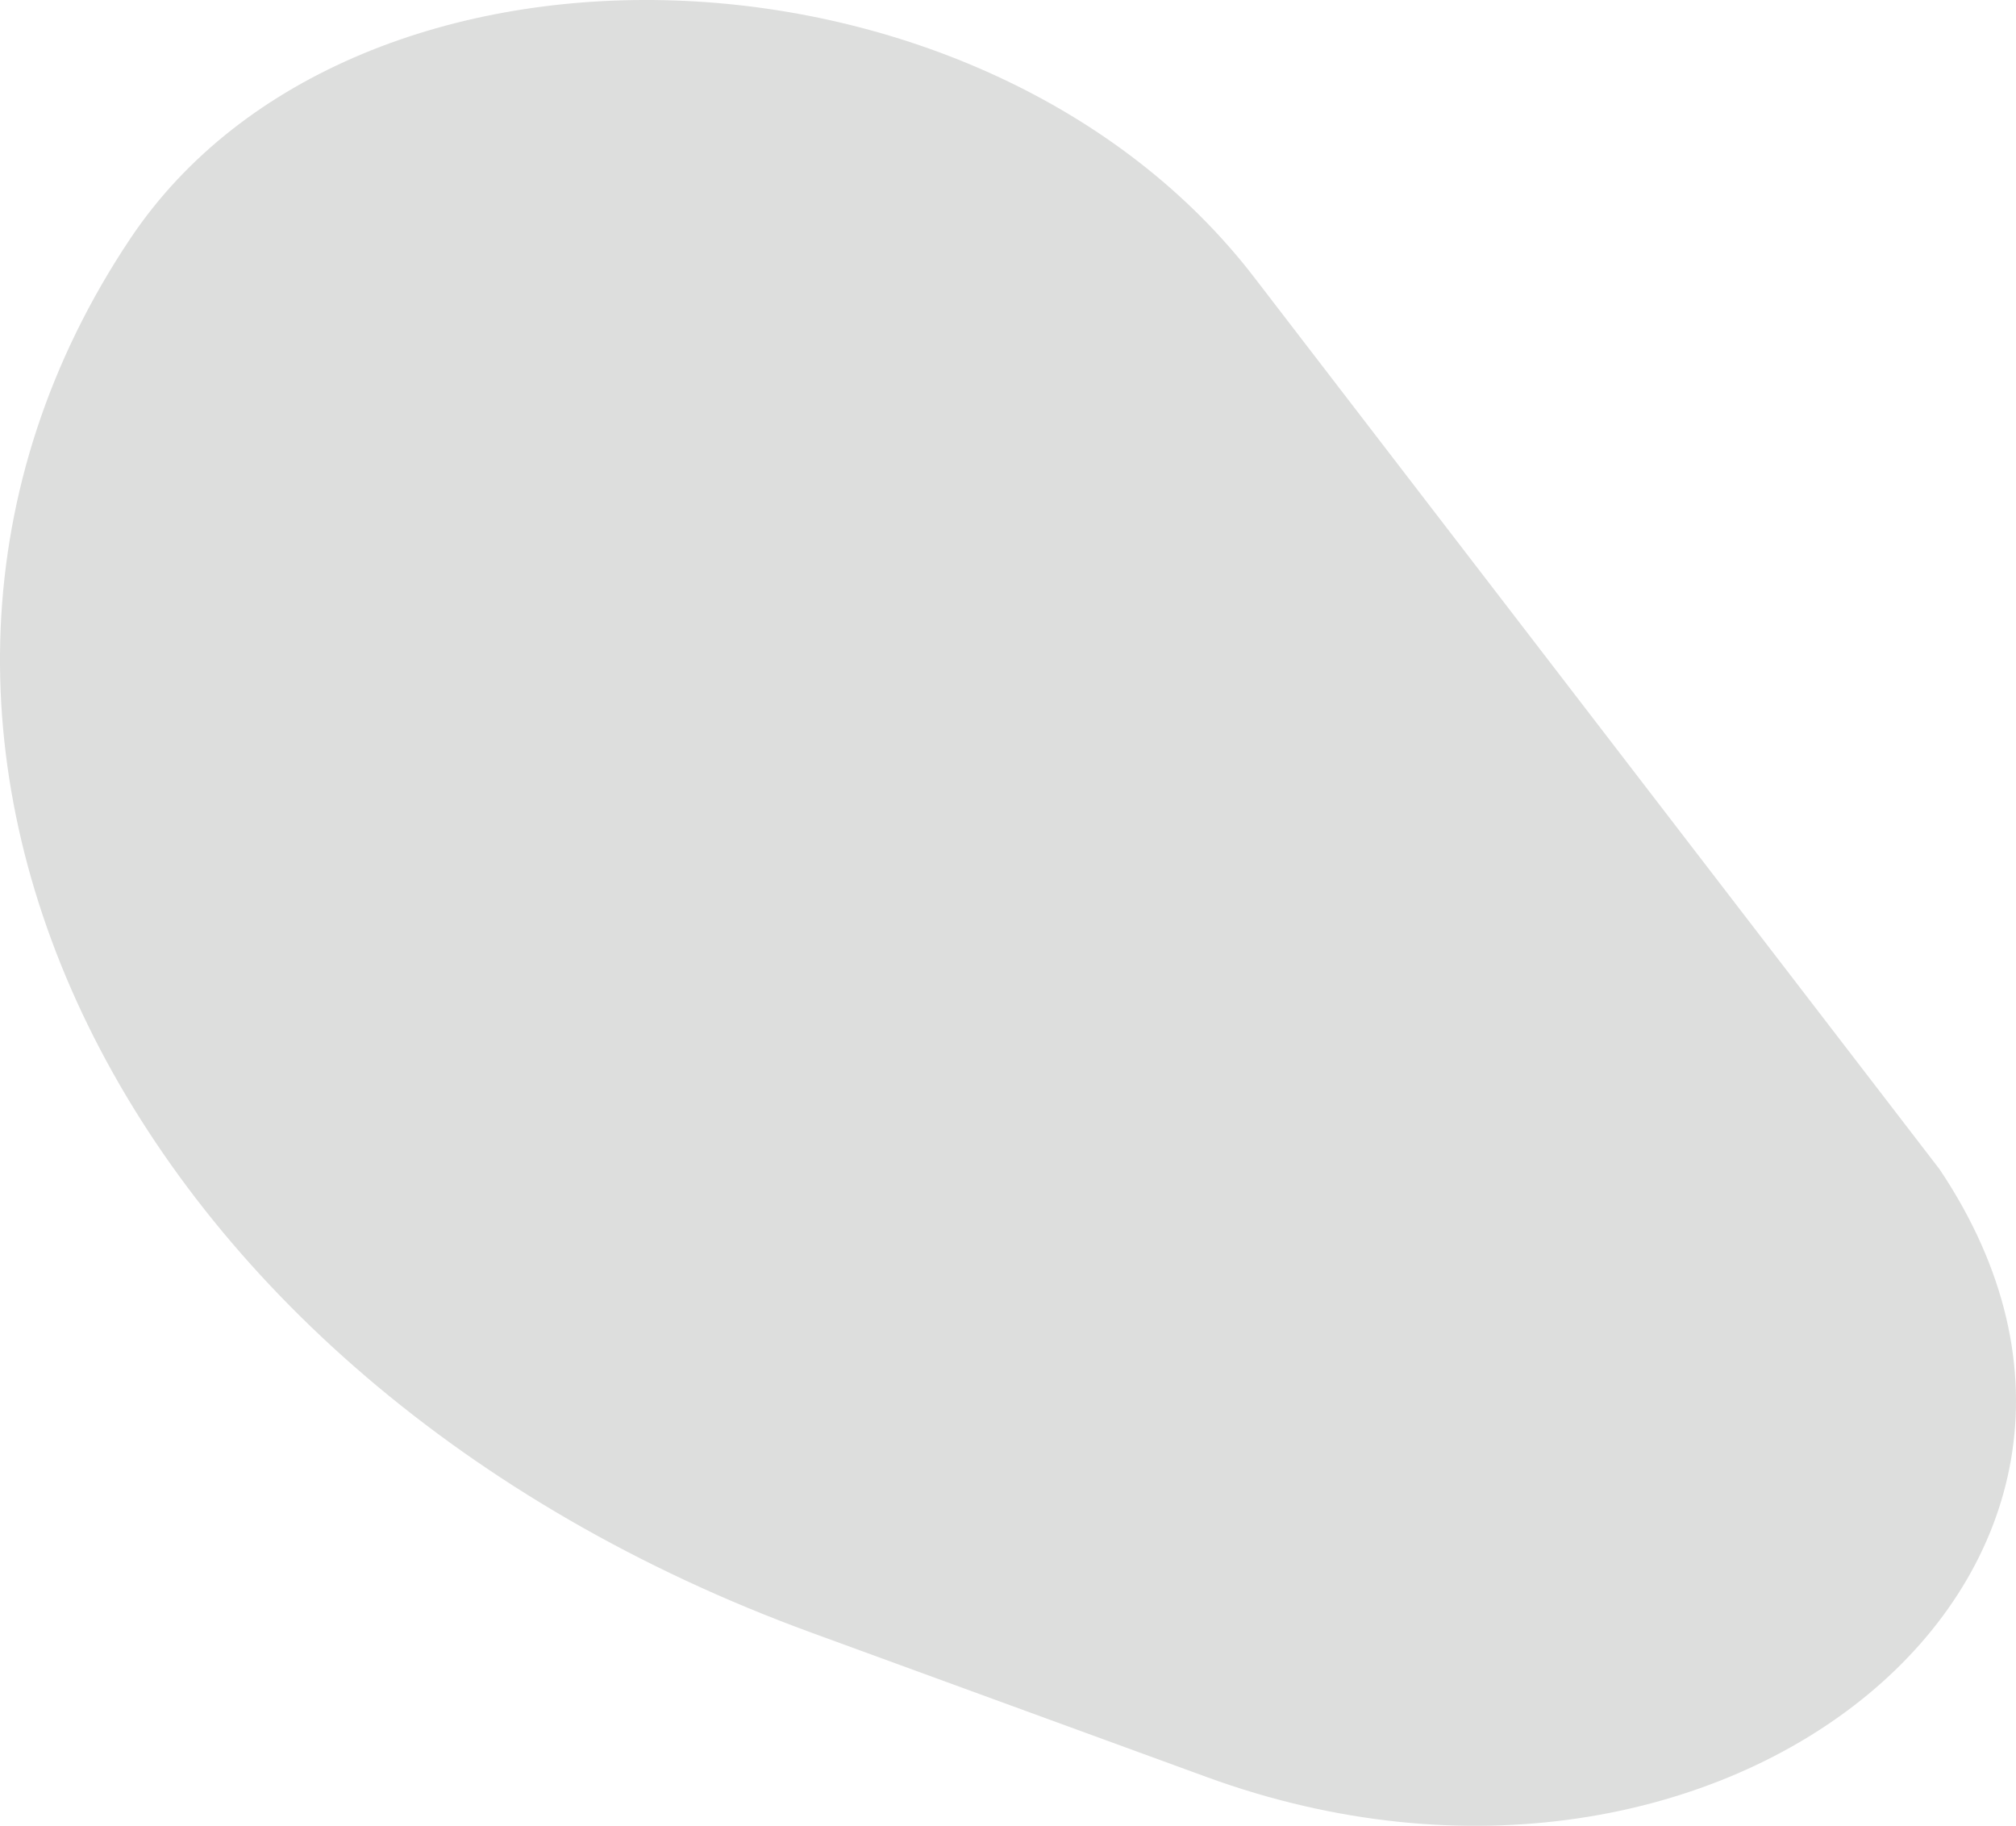 <?xml version="1.0" encoding="UTF-8" standalone="no"?>
<svg
   viewBox="0 0 73.009 66.111"
   version="1.1"
   id="svg14"
   sodipodi:docname="deco_elt2.svg"
   width="73.009"
   height="66.111"
   inkscape:version="1.1.1 (3bf5ae0d25, 2021-09-20)"
   xmlns:inkscape="http://www.inkscape.org/namespaces/inkscape"
   xmlns:sodipodi="http://sodipodi.sourceforge.net/DTD/sodipodi-0.dtd"
   xmlns="http://www.w3.org/2000/svg"
   xmlns:svg="http://www.w3.org/2000/svg">
  <sodipodi:namedview
     id="namedview16"
     pagecolor="#505050"
     bordercolor="#eeeeee"
     borderopacity="1"
     inkscape:pageshadow="0"
     inkscape:pageopacity="0"
     inkscape:pagecheckerboard="0"
     showgrid="false"
     inkscape:zoom="2.7351598"
     inkscape:cx="-30.711185"
     inkscape:cy="38.937396"
     inkscape:window-width="1920"
     inkscape:window-height="1054"
     inkscape:window-x="1920"
     inkscape:window-y="0"
     inkscape:window-maximized="1"
     inkscape:current-layer="Calque_2"
     fit-margin-top="0"
     fit-margin-left="0"
     fit-margin-right="0"
     fit-margin-bottom="0" />
  <defs
     id="defs4">
    <style
       id="style2">.cls-1{fill:#e5dbcd;}.cls-1,.cls-2,.cls-3{fill-rule:evenodd;}.cls-2{fill:#aeafae;}.cls-3{fill:#dddedd;}</style>
  </defs>
  <g
     id="Calque_2"
     data-name="Calque 2"
     transform="translate(-128.896,-70.538)">
    <g
       id="Calque_1-2"
       data-name="Calque 1">
      <path
         class="cls-3"
         d="m 133.62,79.17 v 0 c -11.91,17.8 -0.43,41.31 24.65,50.48 l 14.32,5.23 c 18.84,6.88 36.23,-7.55 26.55,-22 l -24.8,-32.27 c -9.79,-12.77 -32.6,-13.56 -40.72,-1.44 z"
         id="path10" />
    </g>
  </g>
</svg>

